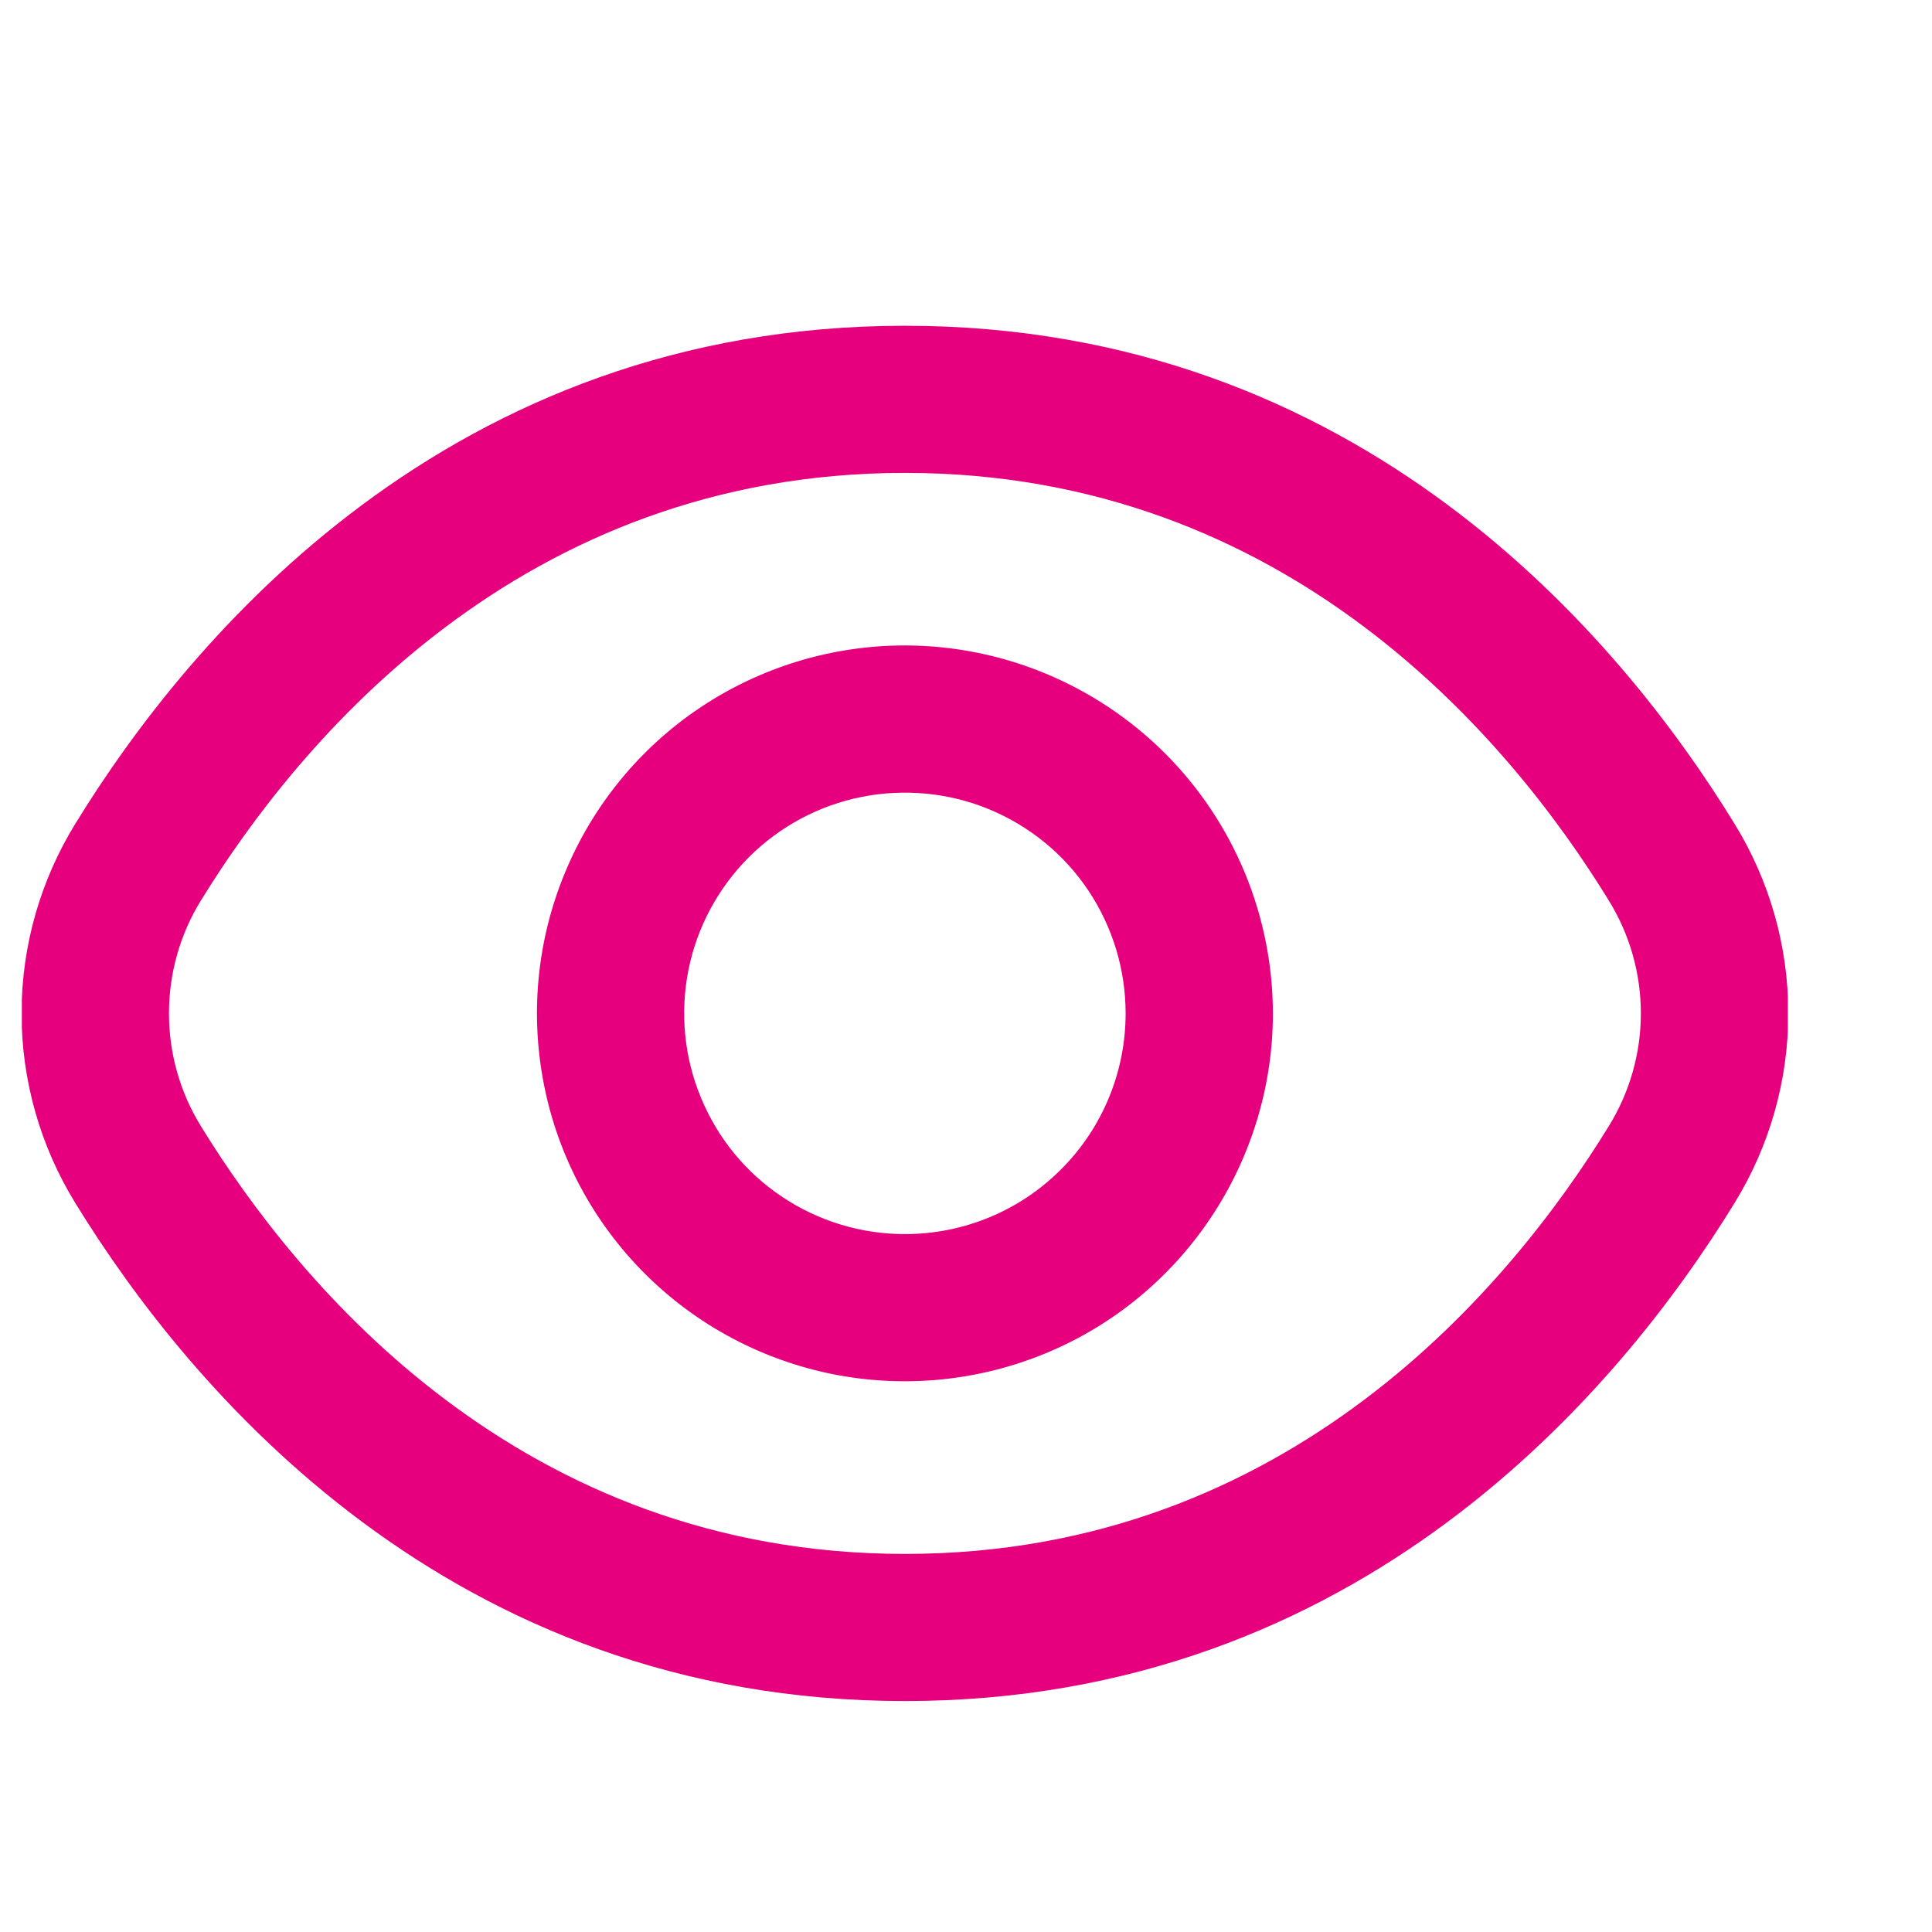 <svg width="13" height="13" viewBox="0 0 13 13" fill="none" xmlns="http://www.w3.org/2000/svg">
<g clip-path="url(#clip0_2_3343)">
<path d="M11.67 5.541C10.902 4.29 9.155 2.192 6.089 2.192C3.023 2.192 1.276 4.29 0.508 5.541C0.271 5.925 0.145 6.367 0.145 6.819C0.145 7.27 0.271 7.713 0.508 8.097C1.276 9.347 3.023 11.446 6.089 11.446C9.155 11.446 10.902 9.347 11.67 8.097C11.907 7.713 12.033 7.27 12.033 6.819C12.033 6.367 11.907 5.925 11.67 5.541ZM10.825 7.578C10.166 8.651 8.673 10.456 6.089 10.456C3.505 10.456 2.012 8.651 1.352 7.578C1.211 7.35 1.137 7.087 1.137 6.819C1.137 6.55 1.211 6.287 1.352 6.059C2.012 4.987 3.505 3.182 6.089 3.182C8.673 3.182 10.166 4.985 10.825 6.059C10.966 6.287 11.041 6.55 11.041 6.819C11.041 7.087 10.966 7.35 10.825 7.578Z" fill="#E6007E"/>
<path d="M6.089 4.343C5.599 4.343 5.121 4.488 4.713 4.76C4.306 5.032 3.989 5.419 3.802 5.871C3.614 6.324 3.565 6.821 3.661 7.302C3.756 7.782 3.992 8.223 4.338 8.569C4.685 8.916 5.126 9.151 5.606 9.247C6.086 9.342 6.584 9.293 7.036 9.106C7.489 8.919 7.875 8.601 8.147 8.194C8.419 7.787 8.565 7.308 8.565 6.819C8.564 6.162 8.303 5.533 7.839 5.069C7.374 4.605 6.745 4.344 6.089 4.343ZM6.089 8.304C5.795 8.304 5.508 8.217 5.264 8.054C5.019 7.891 4.829 7.659 4.717 7.387C4.604 7.116 4.575 6.817 4.632 6.529C4.689 6.241 4.831 5.976 5.039 5.768C5.246 5.561 5.511 5.419 5.799 5.362C6.087 5.305 6.386 5.334 6.657 5.446C6.929 5.559 7.161 5.749 7.324 5.993C7.487 6.238 7.574 6.525 7.574 6.819C7.574 7.213 7.418 7.591 7.139 7.869C6.861 8.148 6.483 8.304 6.089 8.304Z" fill="#E6007E"/>
</g>
<defs>
<clipPath id="clip0_2_3343">
<rect width="11.883" height="11.883" fill="white" transform="translate(0.147 0.877)"/>
</clipPath>
</defs>
</svg>
